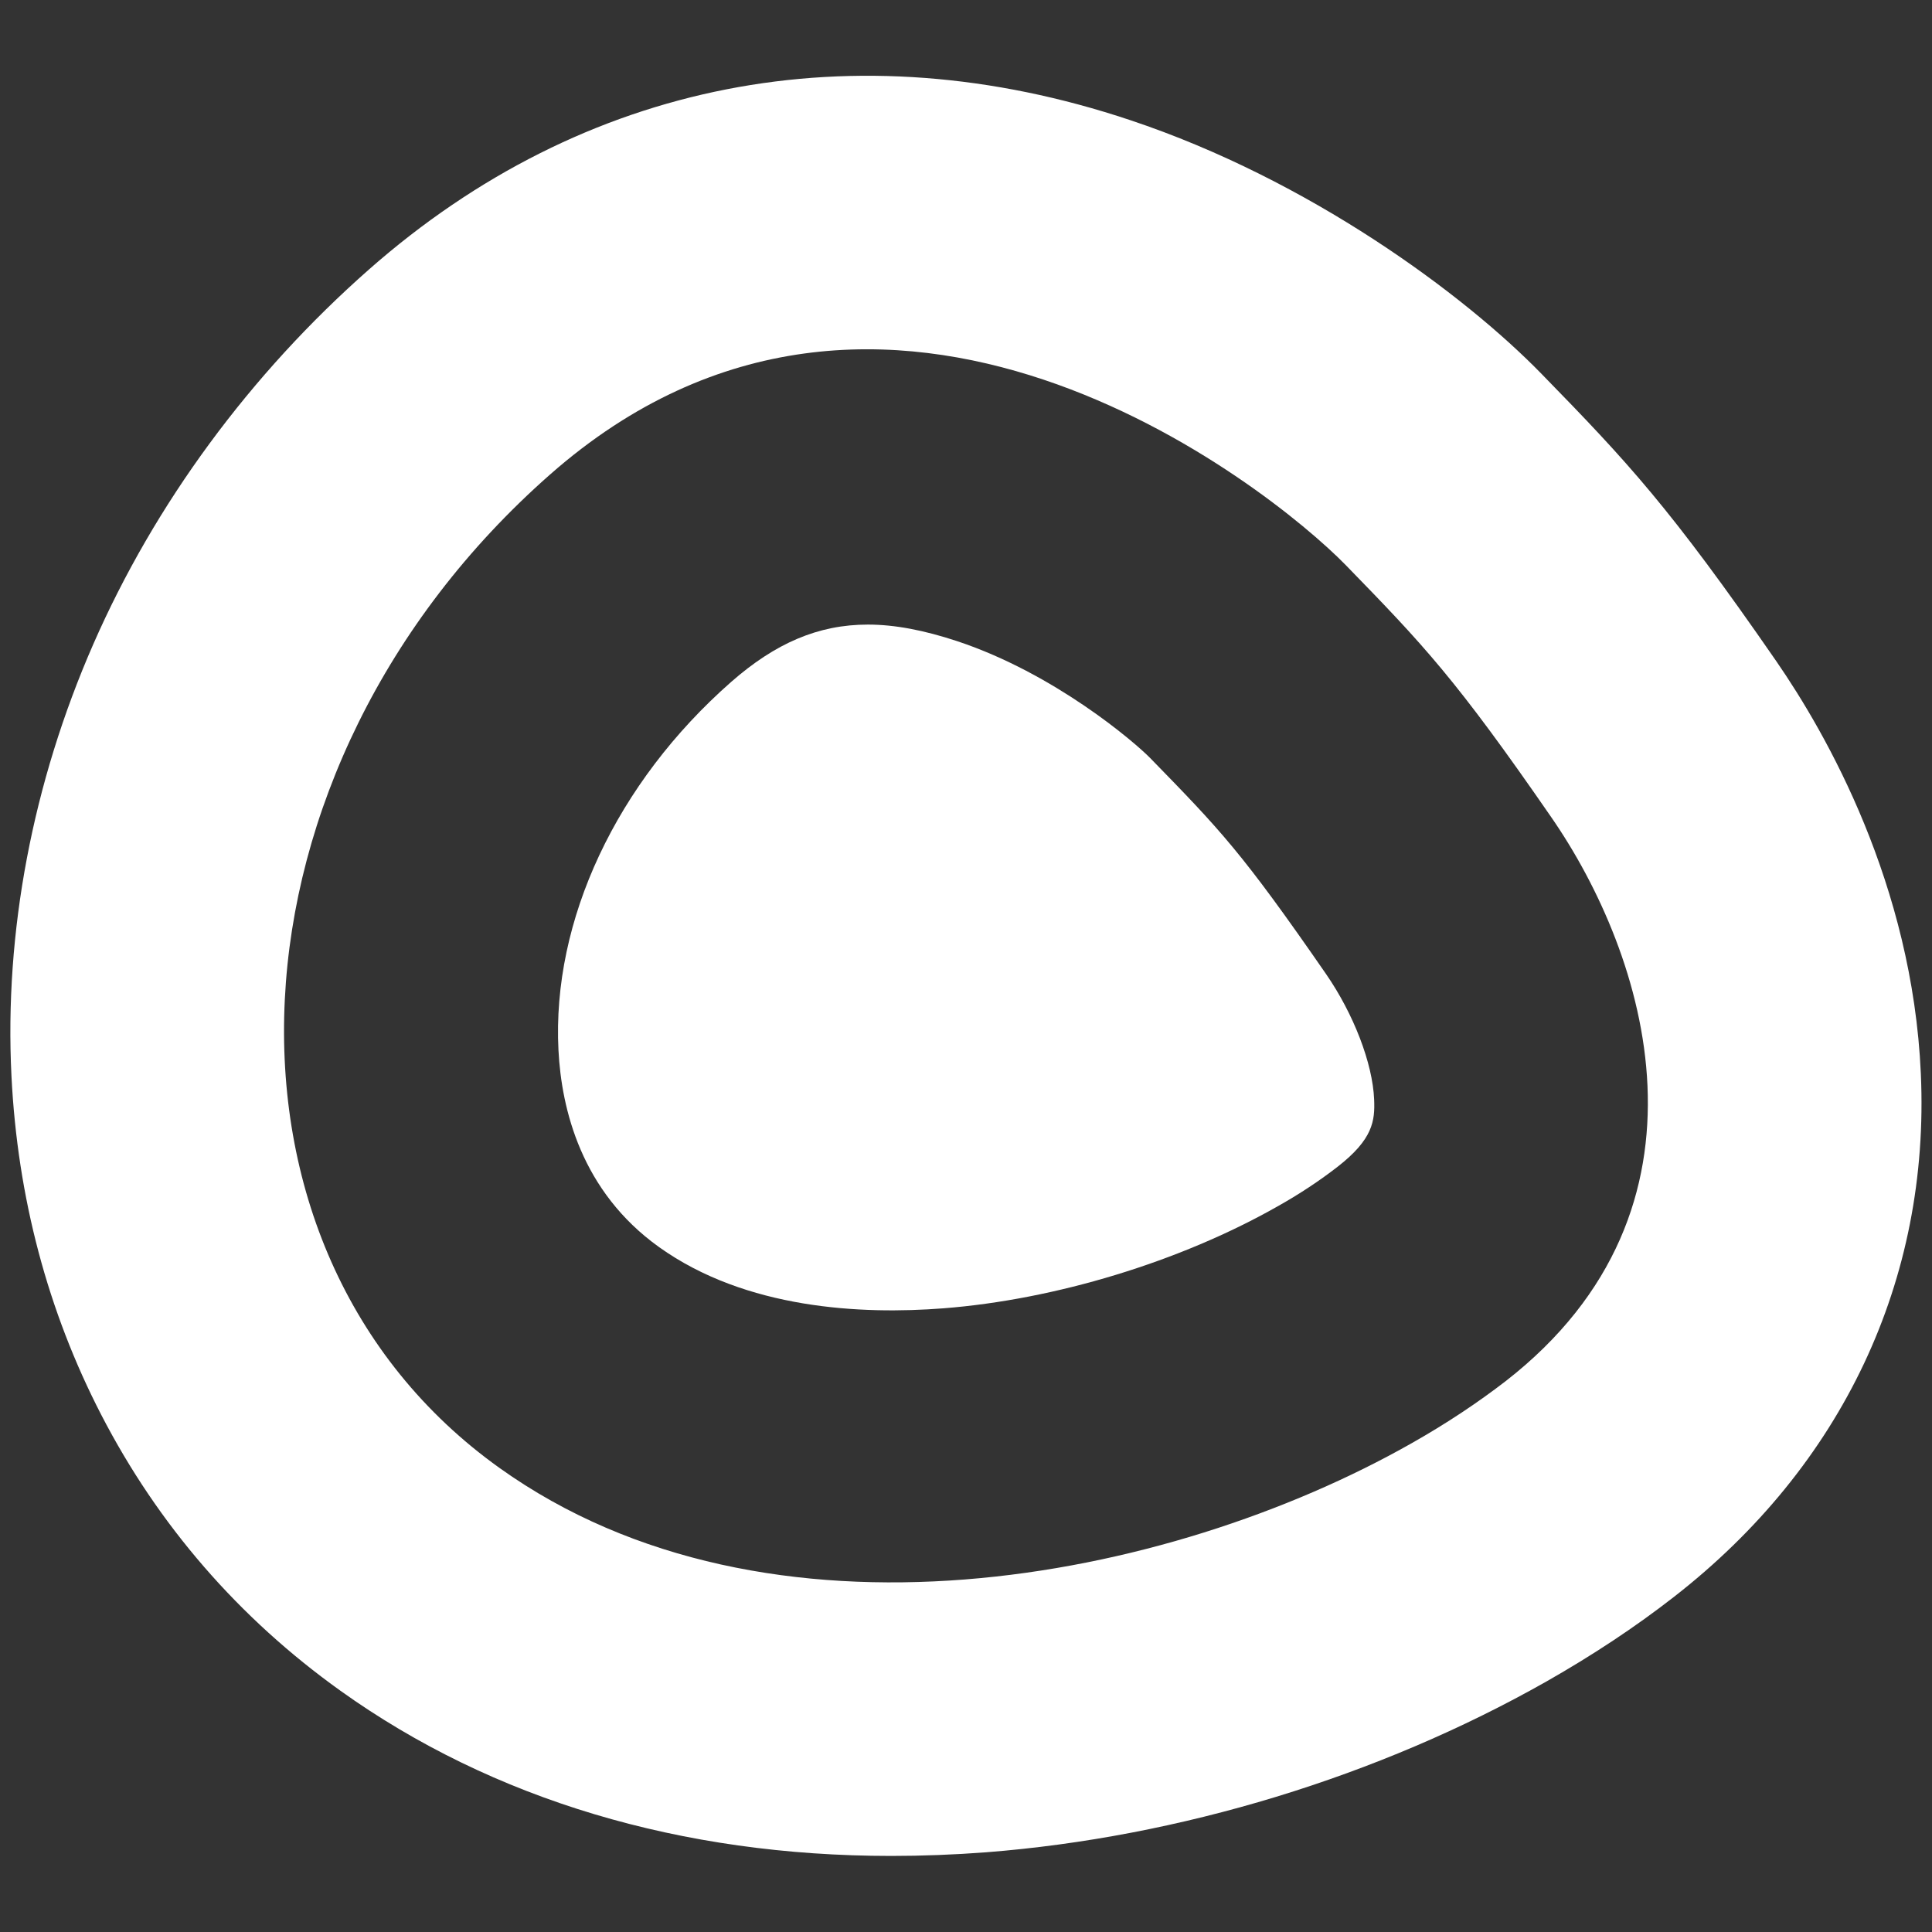 <?xml version="1.0" encoding="utf-8"?>
<!-- Generator: Adobe Illustrator 28.2.0, SVG Export Plug-In . SVG Version: 6.00 Build 0)  -->
<svg version="1.1" id="Layer_1" xmlns="http://www.w3.org/2000/svg" xmlns:xlink="http://www.w3.org/1999/xlink" x="0px" y="0px"
	 viewBox="0 0 640 640" style="enable-background:new 0 0 640 640;" xml:space="preserve">
<rect x="0" y="0" width="640" height="640" fill="#333333" stroke="none"/>
<style type="text/css">
	.st0{fill:#FFFFFF;}
</style>
<g>
	<path class="st0" d="M636.3,355.6c-2.8-62.6-31.2-112.4-47.9-136.6c-35.2-50.9-49.2-65.9-77.7-95.1
		c-25.7-26.4-76.9-64.3-136.3-84.1C282.9,9.2,193.3,26.7,122.3,89.2c-39.4,34.7-71,77.6-91.4,124.2C10.8,259.3,1.4,308.8,3.8,356.5
		c2,40.1,12,77.8,29.7,112.1c18.9,36.6,45.6,67.4,79.3,91.5c50.5,36.1,113,54.7,182.4,54.7c10.3,0,20.8-0.4,31.4-1.2
		c64.2-5,130.1-25.1,185.7-56.6c15.3-8.7,29.5-18.1,42.2-28C610.3,485.6,639.4,424,636.3,355.6z M498.8,457.5
		c-9.2,7.1-19.7,14.1-31.2,20.6c-80.9,45.9-213.2,71.7-302.1,8.2C64,413.8,71.7,254.5,182.2,157.2s237.7,3.5,263.6,30
		c25.9,26.6,36.5,37.8,68,83.4C545.4,316.2,572.4,400.2,498.8,457.5z"/>
	<path class="st0" d="M312.5,433.4c37.2-2.9,78.4-15.5,110.4-33.6c7.7-4.3,14.4-8.8,20.2-13.3c11.7-9.1,12.4-15.2,12.1-22.3
		c-0.5-12-6.8-28.3-15.9-41.5c-28-40.5-35-47.7-58.3-71.6l0,0c-5.3-5.4-31.7-28-63.9-38.7c-10.9-3.6-20.6-5.5-29.6-5.5
		c-16.5,0-30.7,6.2-45.3,19c-38,33.4-59.4,79-57.2,122c1,19.6,7.6,46.8,33.3,65.2C247.1,433.7,285.4,435.5,312.5,433.4z"/>
</g>
</svg>

